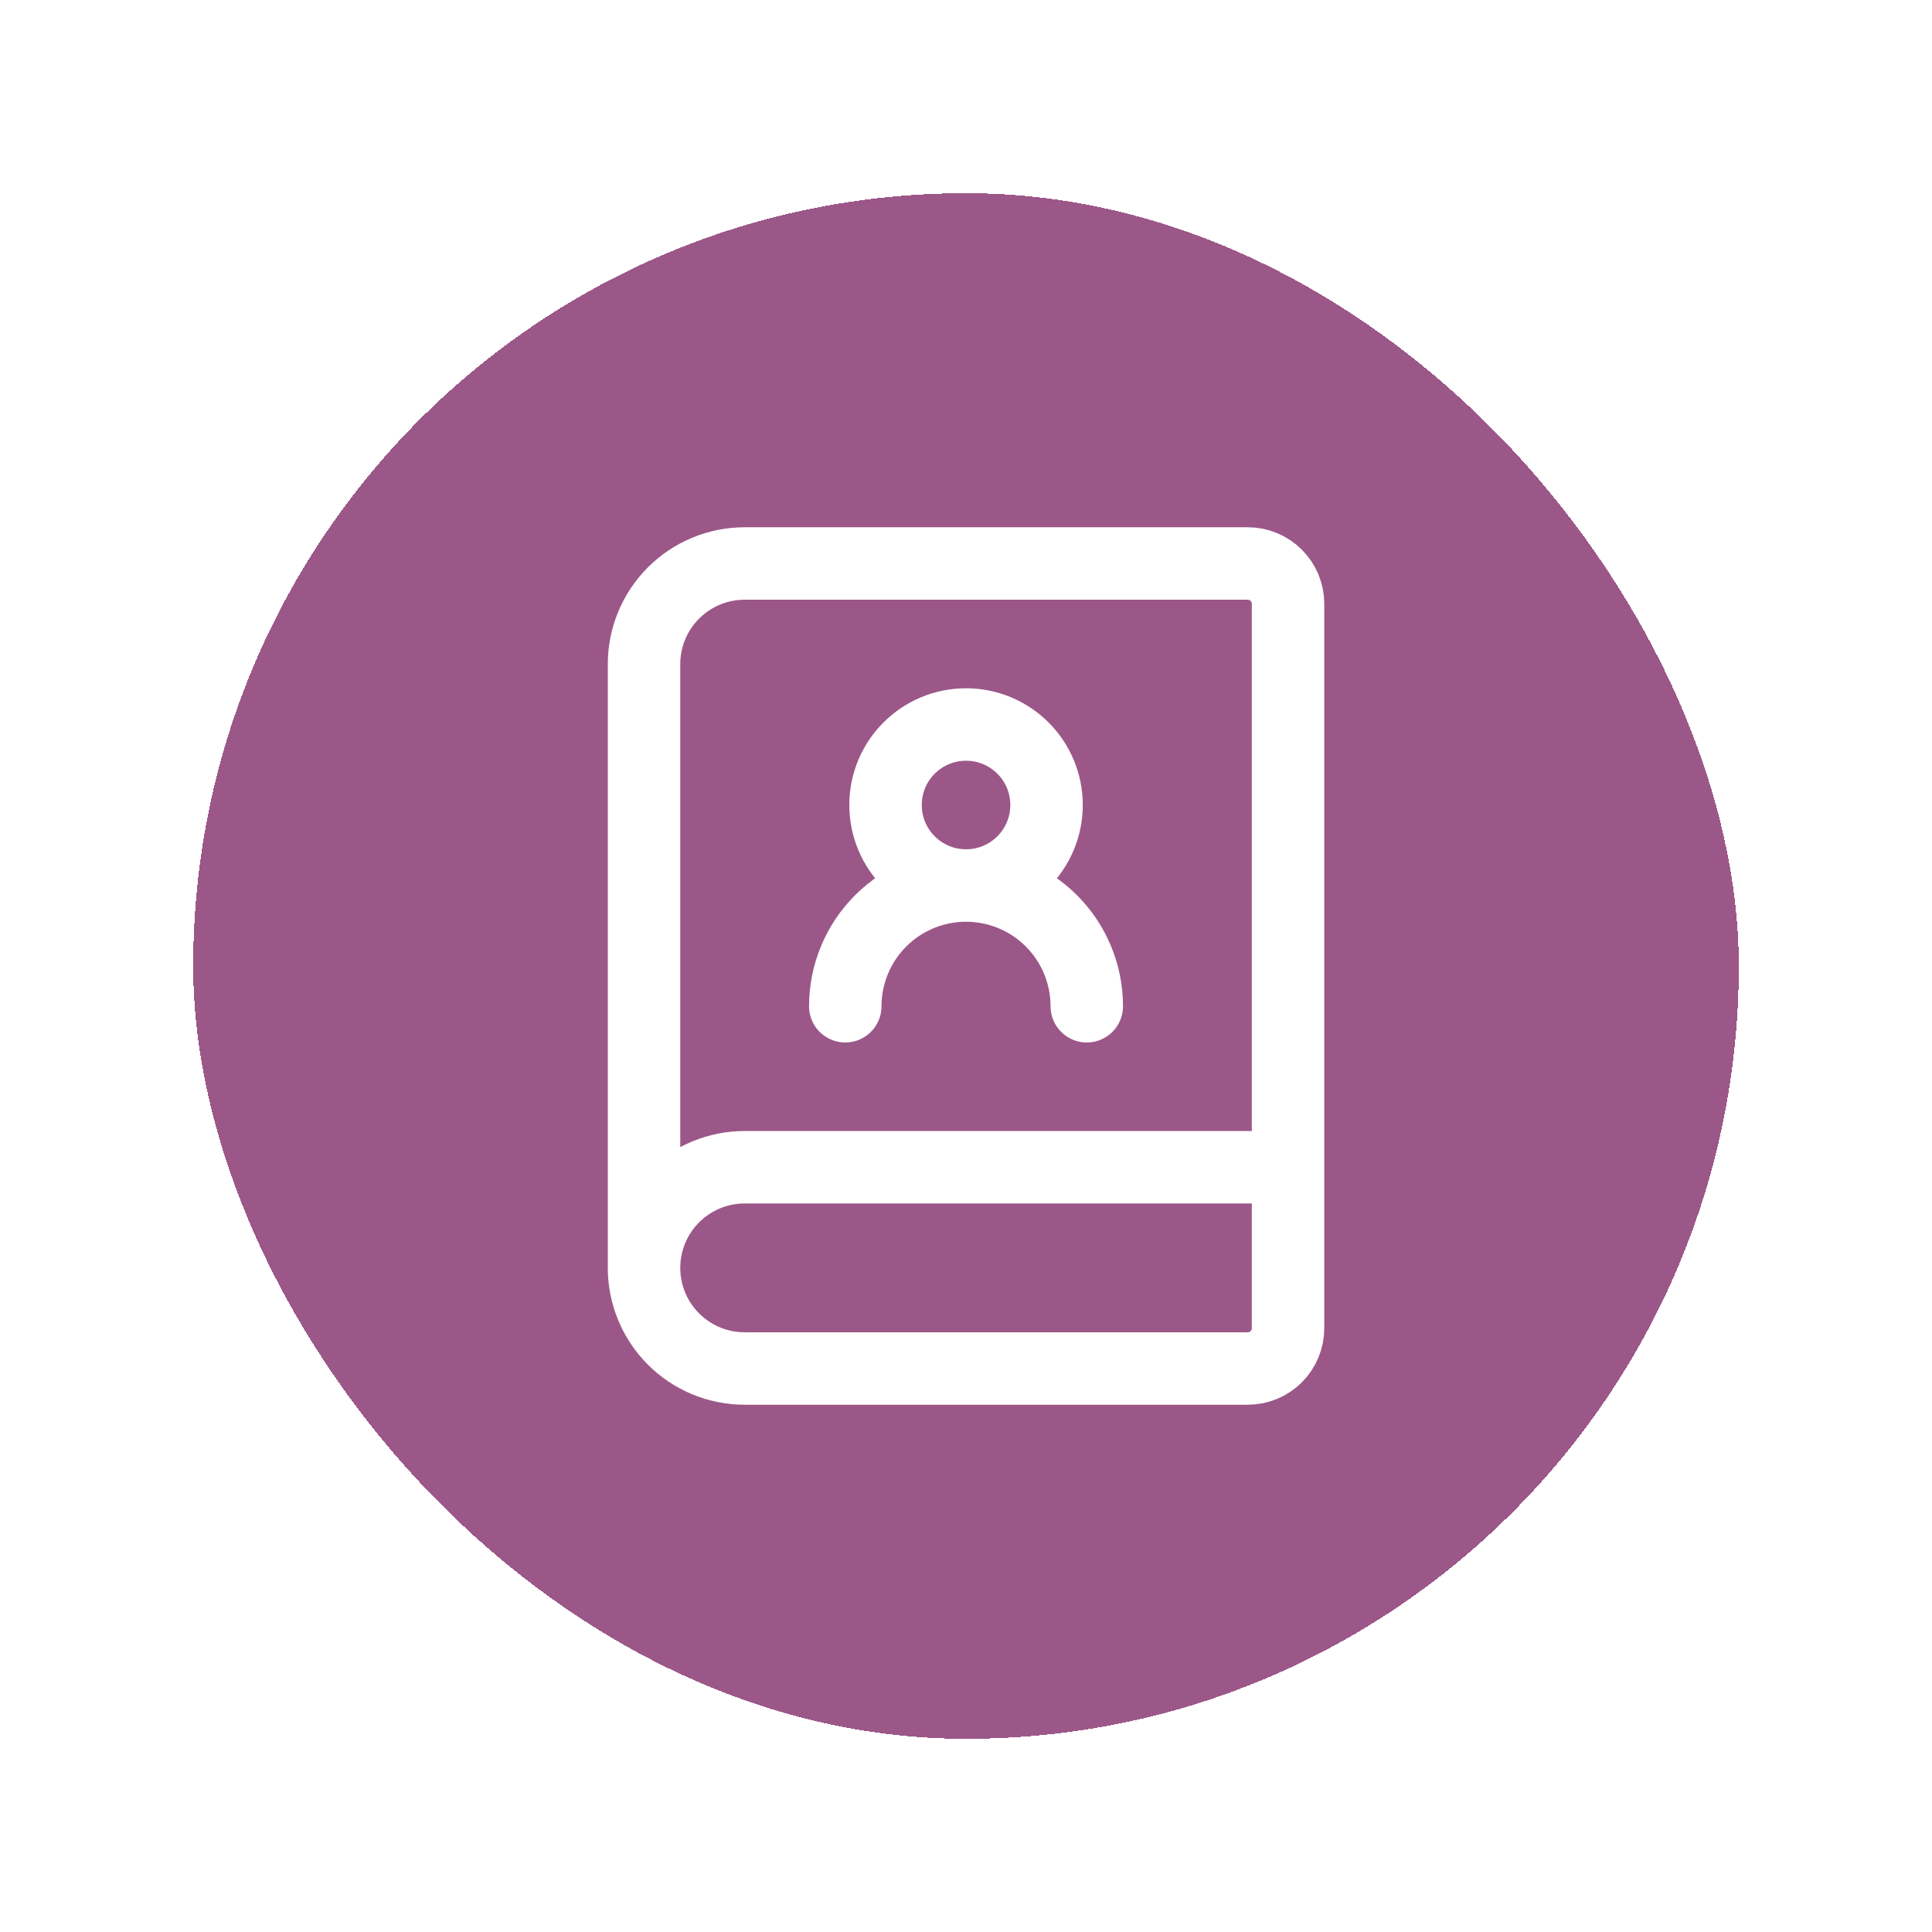 <svg width="80" height="80" viewBox="0 0 80 80" fill="none" xmlns="http://www.w3.org/2000/svg">
<g filter="url(#filter0_d_364_699)">
<rect x="8" y="4" width="64" height="64" rx="32" fill="#9C5789" shape-rendering="crispEdges"/>
<path d="M45.001 37.667C45.001 36.341 44.474 35.069 43.537 34.131C42.599 33.193 41.327 32.667 40.001 32.667M40.001 32.667C38.675 32.667 37.403 33.193 36.466 34.131C35.528 35.069 35.001 36.341 35.001 37.667M40.001 32.667C41.842 32.667 43.335 31.174 43.335 29.333C43.335 27.492 41.842 26 40.001 26C38.16 26 36.668 27.492 36.668 29.333C36.668 31.174 38.16 32.667 40.001 32.667ZM26.668 48.5V23.5C26.668 22.395 27.107 21.335 27.888 20.554C28.67 19.772 29.73 19.333 30.835 19.333H51.668C52.11 19.333 52.534 19.509 52.846 19.822C53.159 20.134 53.335 20.558 53.335 21V51C53.335 51.442 53.159 51.866 52.846 52.178C52.534 52.491 52.11 52.667 51.668 52.667H30.835C29.73 52.667 28.67 52.228 27.888 51.446C27.107 50.665 26.668 49.605 26.668 48.5ZM26.668 48.5C26.668 47.395 27.107 46.335 27.888 45.554C28.67 44.772 29.73 44.333 30.835 44.333H53.335" stroke="white" stroke-width="3" stroke-linecap="round" stroke-linejoin="round"/>
</g>
<defs>
<filter id="filter0_d_364_699" x="0" y="0" width="80" height="80" filterUnits="userSpaceOnUse" color-interpolation-filters="sRGB">
<feFlood flood-opacity="0" result="BackgroundImageFix"/>
<feColorMatrix in="SourceAlpha" type="matrix" values="0 0 0 0 0 0 0 0 0 0 0 0 0 0 0 0 0 0 127 0" result="hardAlpha"/>
<feOffset dy="4"/>
<feGaussianBlur stdDeviation="4"/>
<feComposite in2="hardAlpha" operator="out"/>
<feColorMatrix type="matrix" values="0 0 0 0 0 0 0 0 0 0 0 0 0 0 0 0 0 0 0.16 0"/>
<feBlend mode="normal" in2="BackgroundImageFix" result="effect1_dropShadow_364_699"/>
<feBlend mode="normal" in="SourceGraphic" in2="effect1_dropShadow_364_699" result="shape"/>
</filter>
</defs>
</svg>
